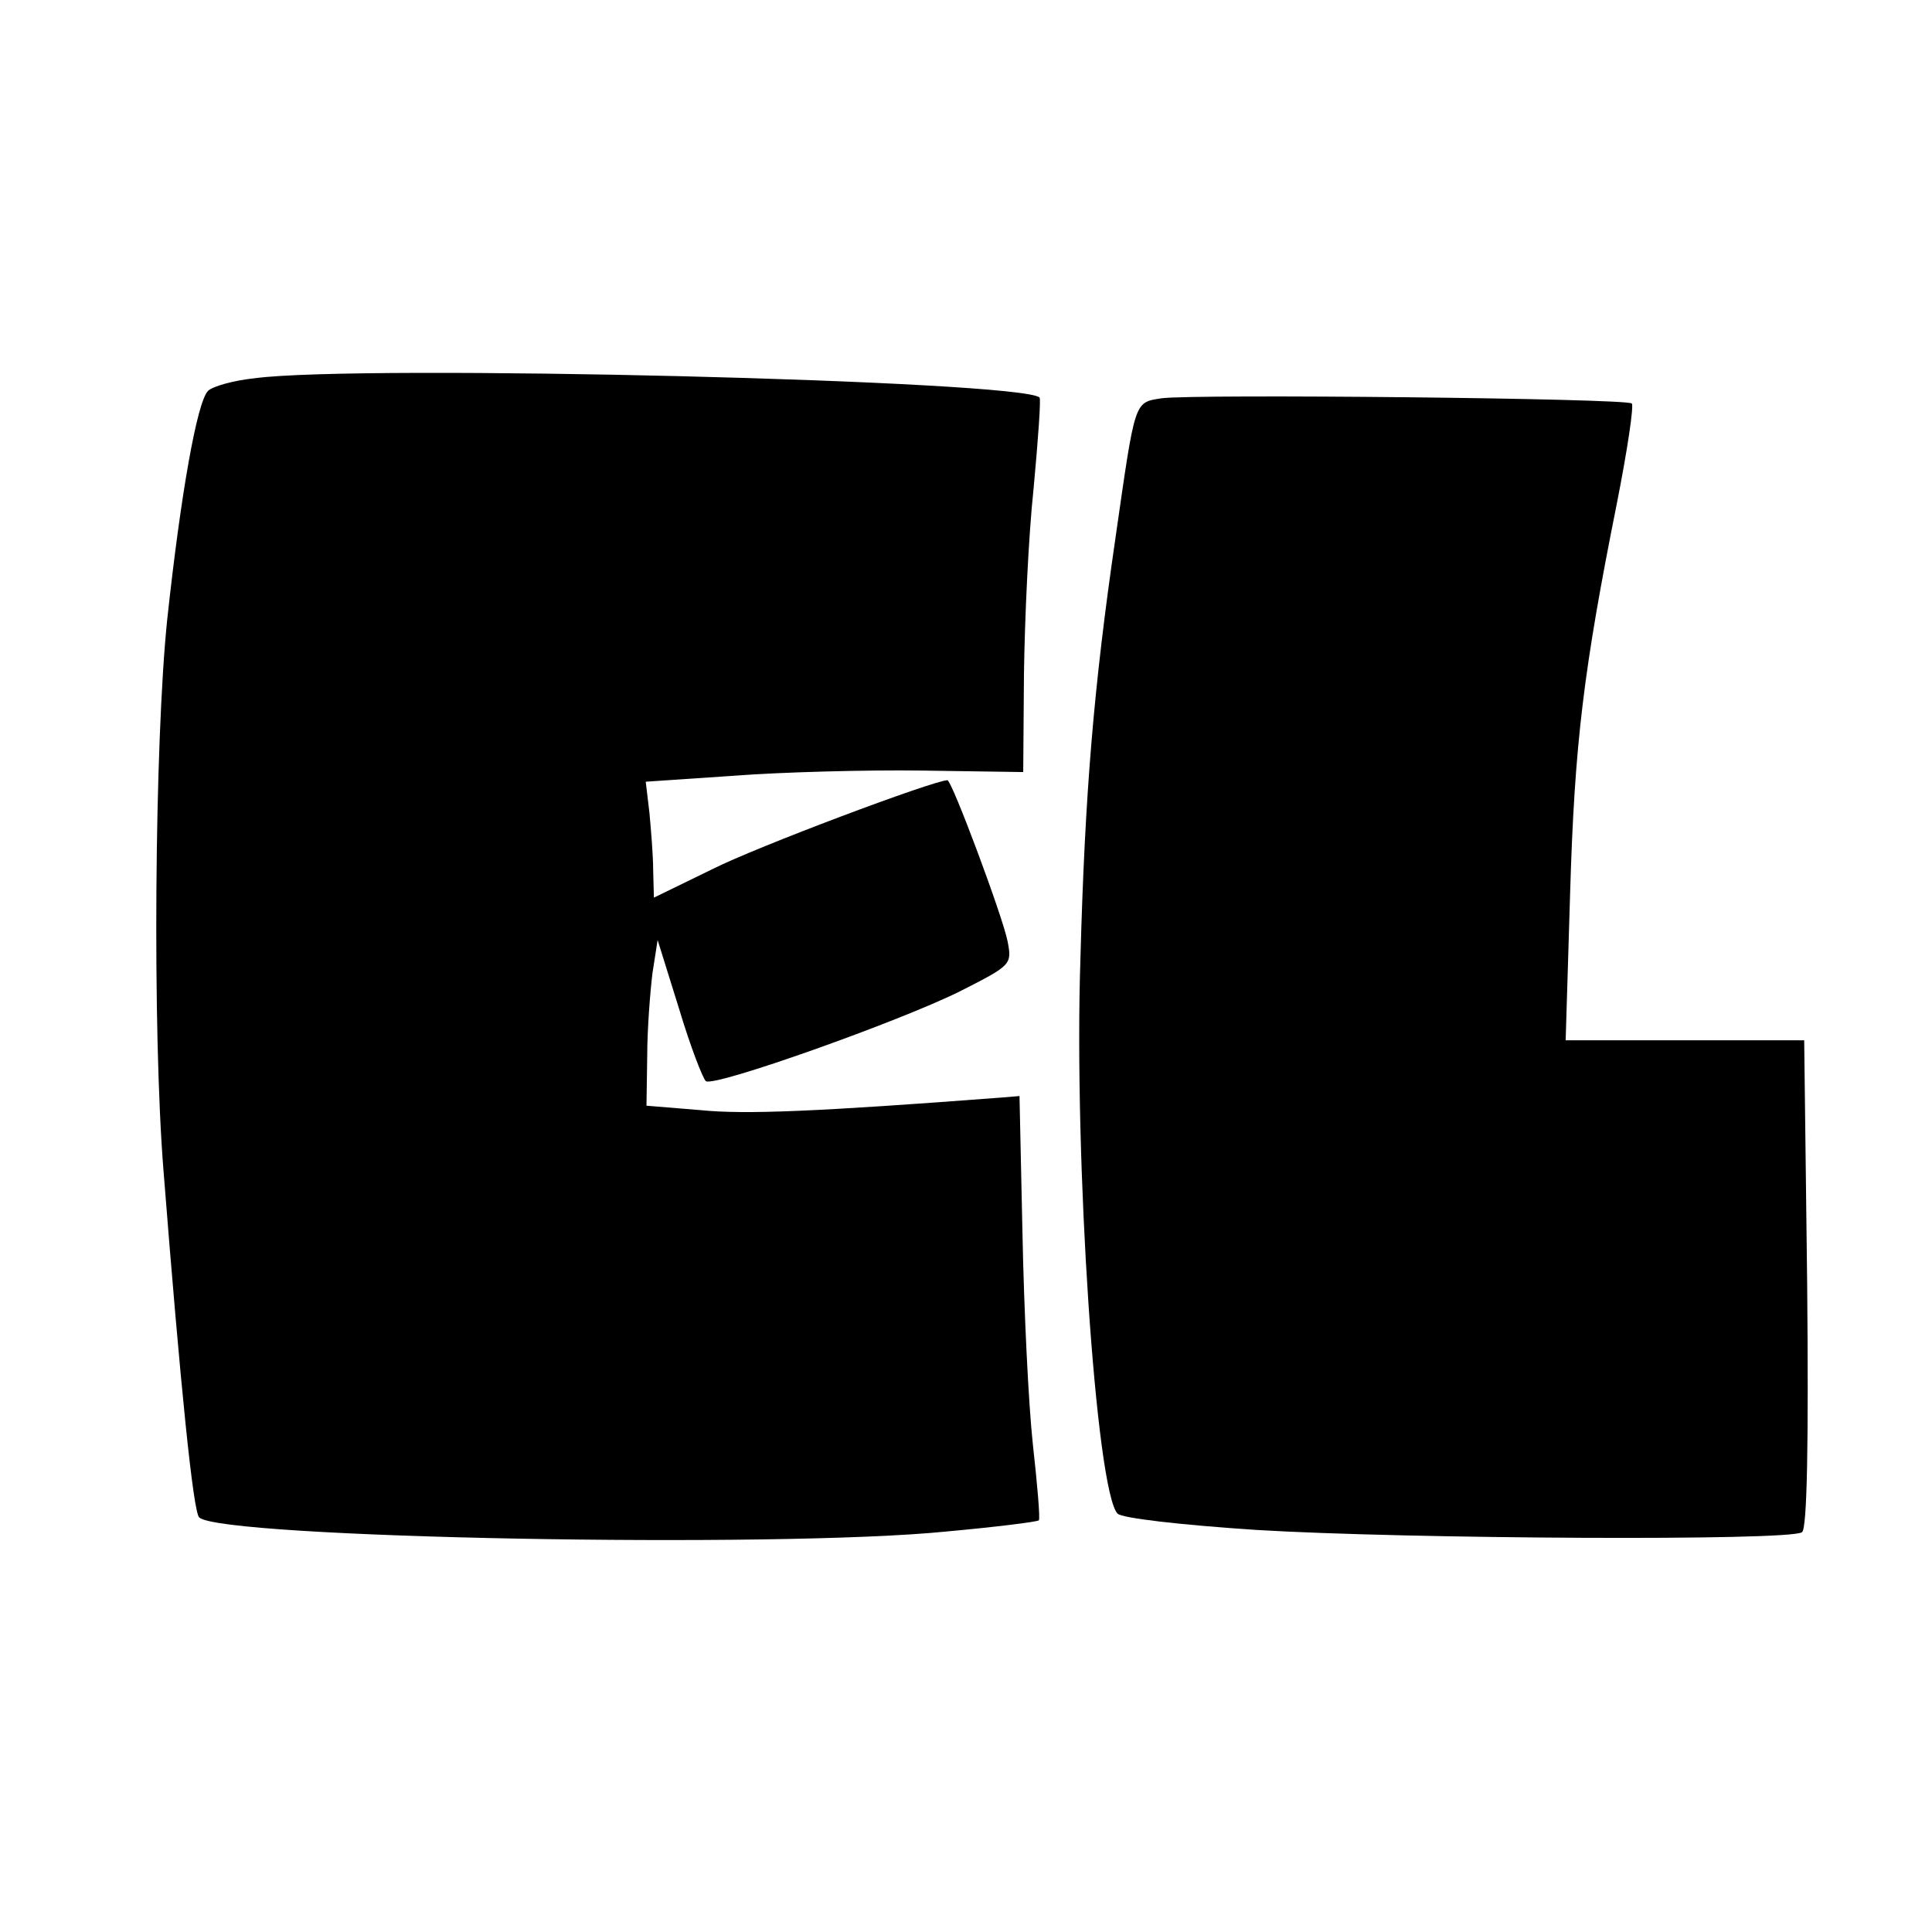 <?xml version="1.0" standalone="no"?>
<!DOCTYPE svg PUBLIC "-//W3C//DTD SVG 20010904//EN"
 "http://www.w3.org/TR/2001/REC-SVG-20010904/DTD/svg10.dtd">
<svg version="1.0" xmlns="http://www.w3.org/2000/svg"
 width="260pt" height="260pt" viewBox="0 0 260 260"
 preserveAspectRatio="xMidYMid meet">
<g transform="translate(0,260) scale(0.1,-0.1)"
fill="#000000" stroke="none">
<path d="M343 2091 c-29 -3 -57 -11 -63 -17 -15 -15 -37 -141 -55 -308 -17
-165 -20 -554 -5 -741 23 -293 40 -459 48 -467 28 -28 779 -42 1006 -19 66 6
122 13 124 15 2 2 -2 48 -8 102 -6 55 -12 182 -14 284 l-4 185 -24 -2 c-249
-19 -345 -23 -405 -17 l-73 6 1 67 c0 36 4 86 7 111 l7 45 29 -93 c15 -50 32
-94 36 -97 12 -8 262 81 342 121 69 35 70 36 64 67 -6 32 -75 217 -81 217 -18
0 -258 -90 -317 -120 l-78 -38 -1 37 c0 20 -3 55 -5 77 l-5 42 118 8 c65 5
179 8 254 7 l136 -2 1 132 c1 73 6 185 13 250 6 65 10 120 8 122 -23 23 -915
45 -1056 26z"/>
<path d="M1563 2064 c-37 -6 -35 -1 -62 -189 -29 -199 -41 -342 -47 -565 -9
-270 21 -717 50 -747 6 -6 82 -15 188 -22 199 -12 717 -15 733 -3 7 4 9 119 7
335 l-4 327 -160 0 -161 0 6 198 c6 202 18 300 63 525 14 71 23 131 20 134 -7
7 -588 13 -633 7z"/>
</g>
</svg>
